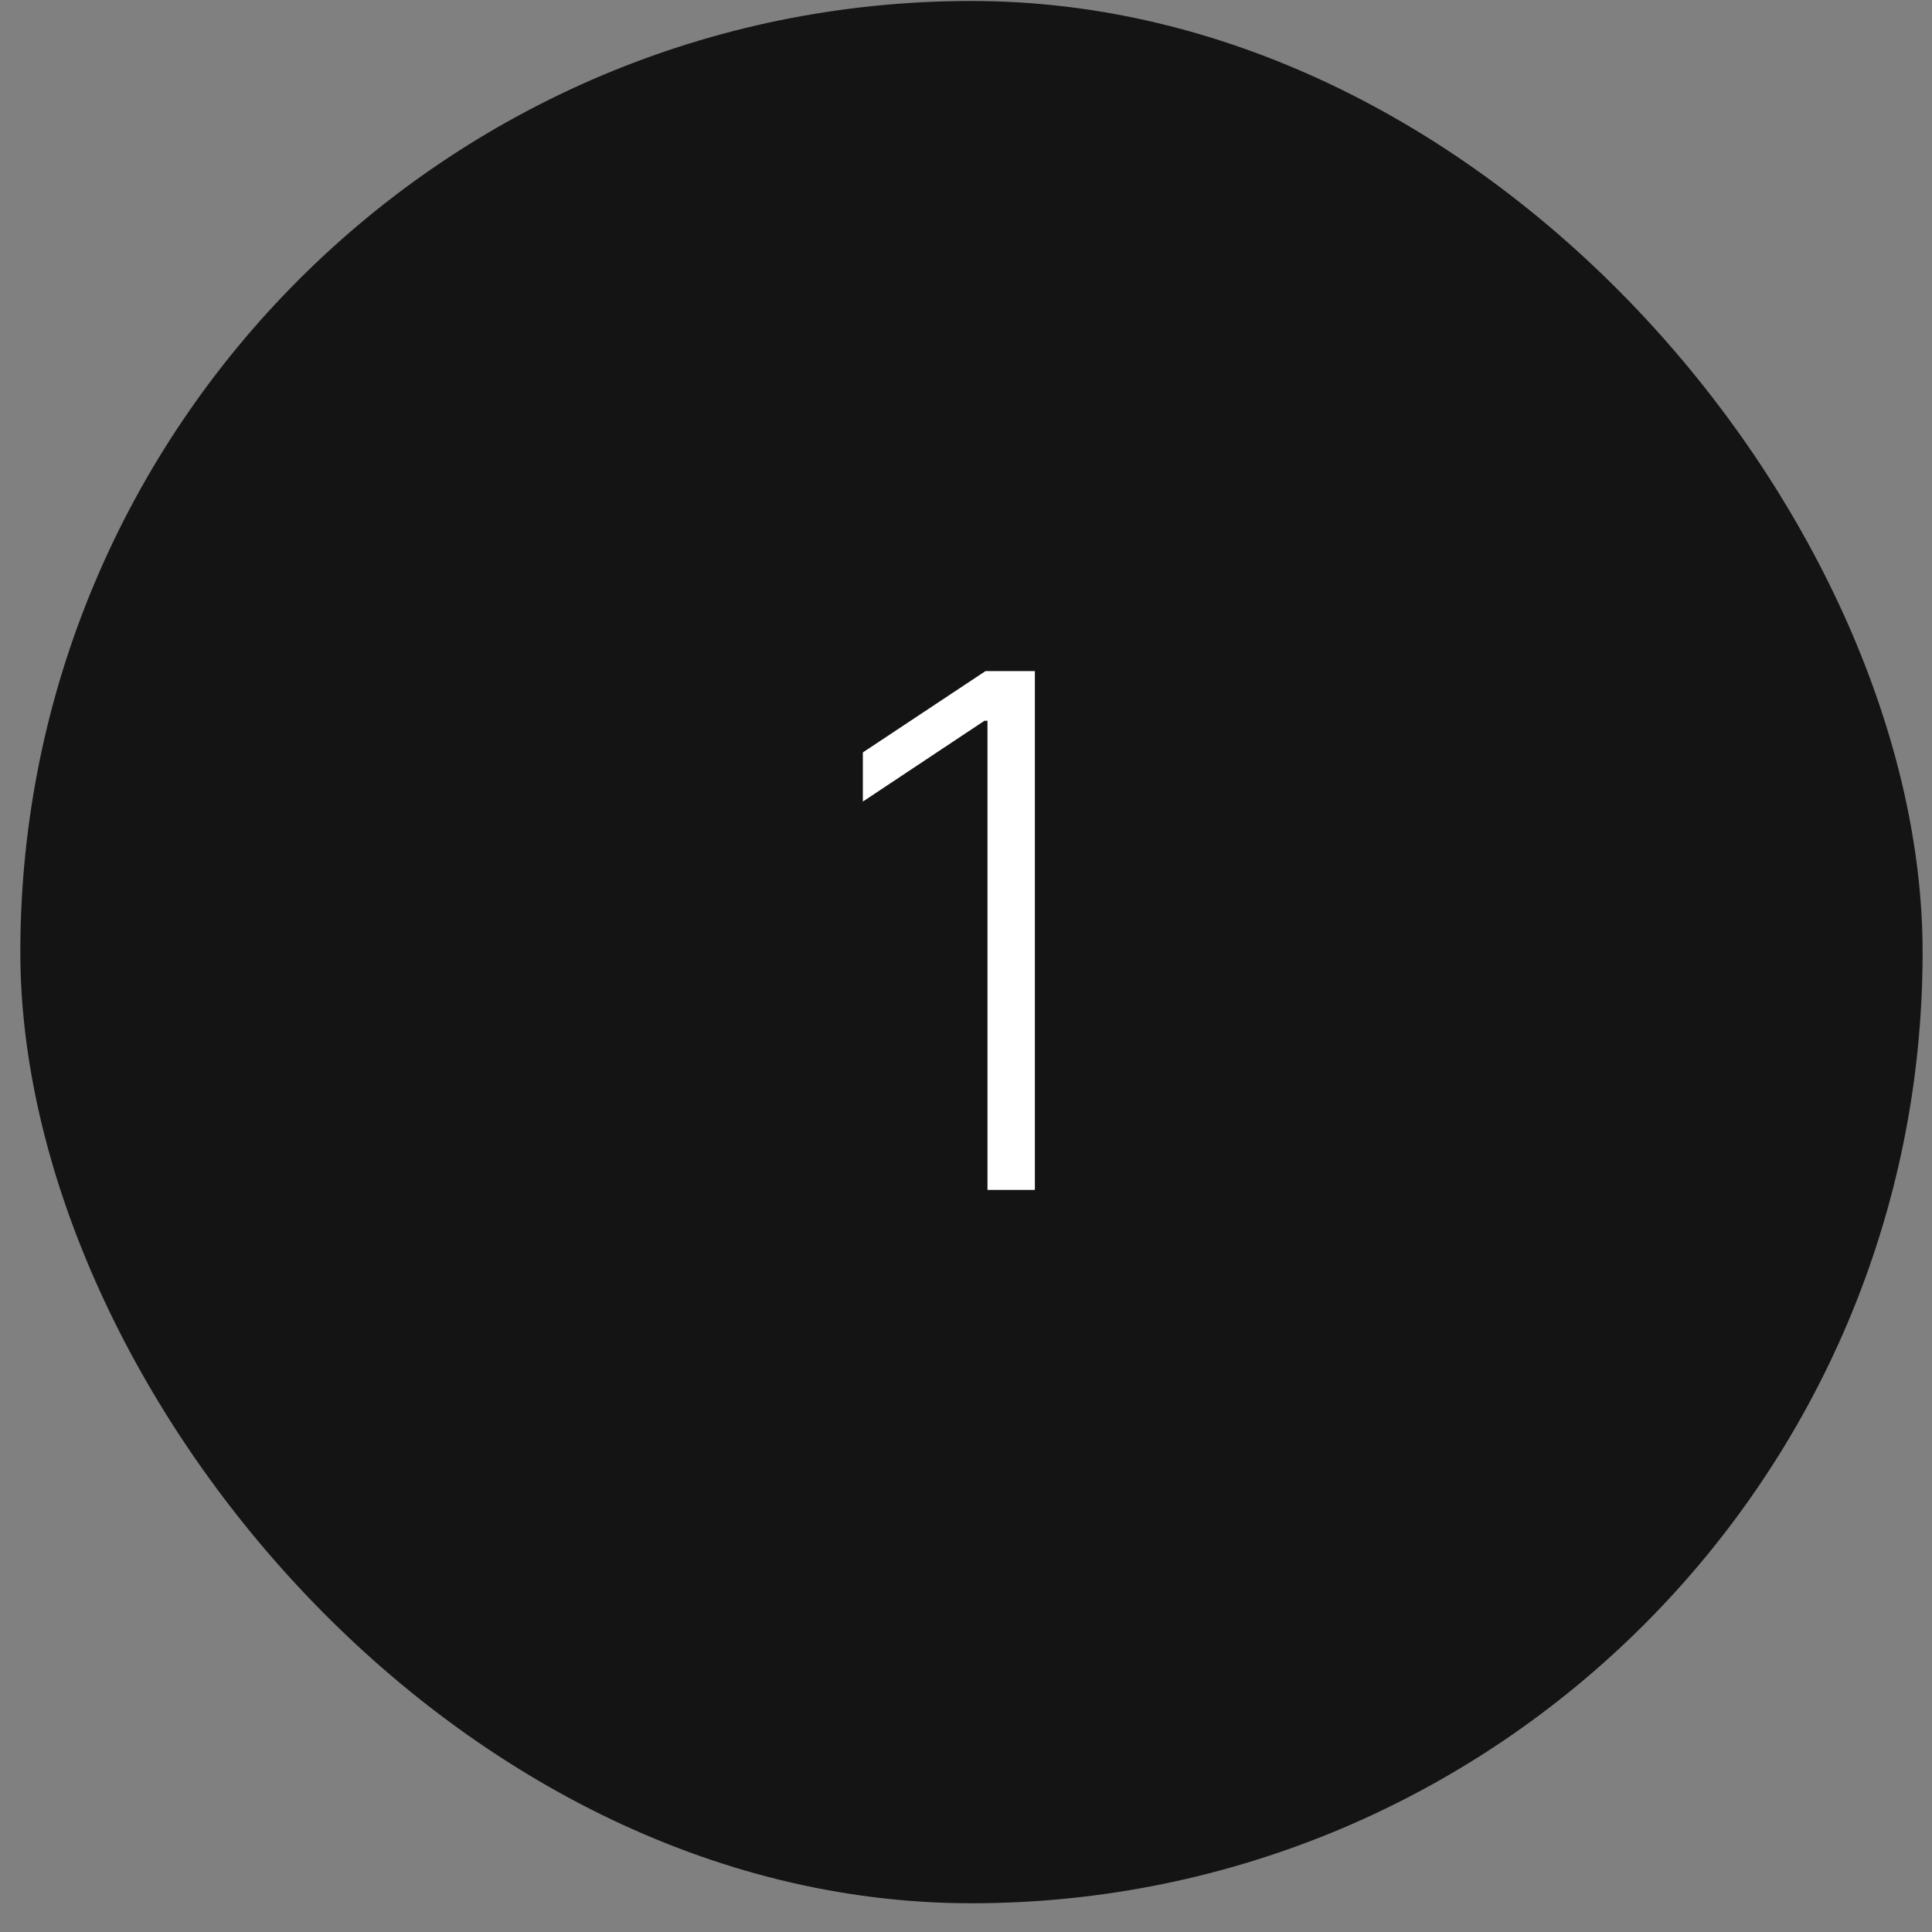 <svg width="65" height="65" viewBox="0 0 65 65" fill="none" xmlns="http://www.w3.org/2000/svg">
<rect x="0" y="0" width="65" height="65" fill="#808080" stroke="none"/>
<rect x="0.684" y="0.033" width="64" height="64" rx="32" fill="#141414"/>
<path d="M34.817 22.579V40.033H33.223V24.249H33.121L29.03 26.968V25.314L33.155 22.579H34.817Z" fill="white"/>
</svg>

